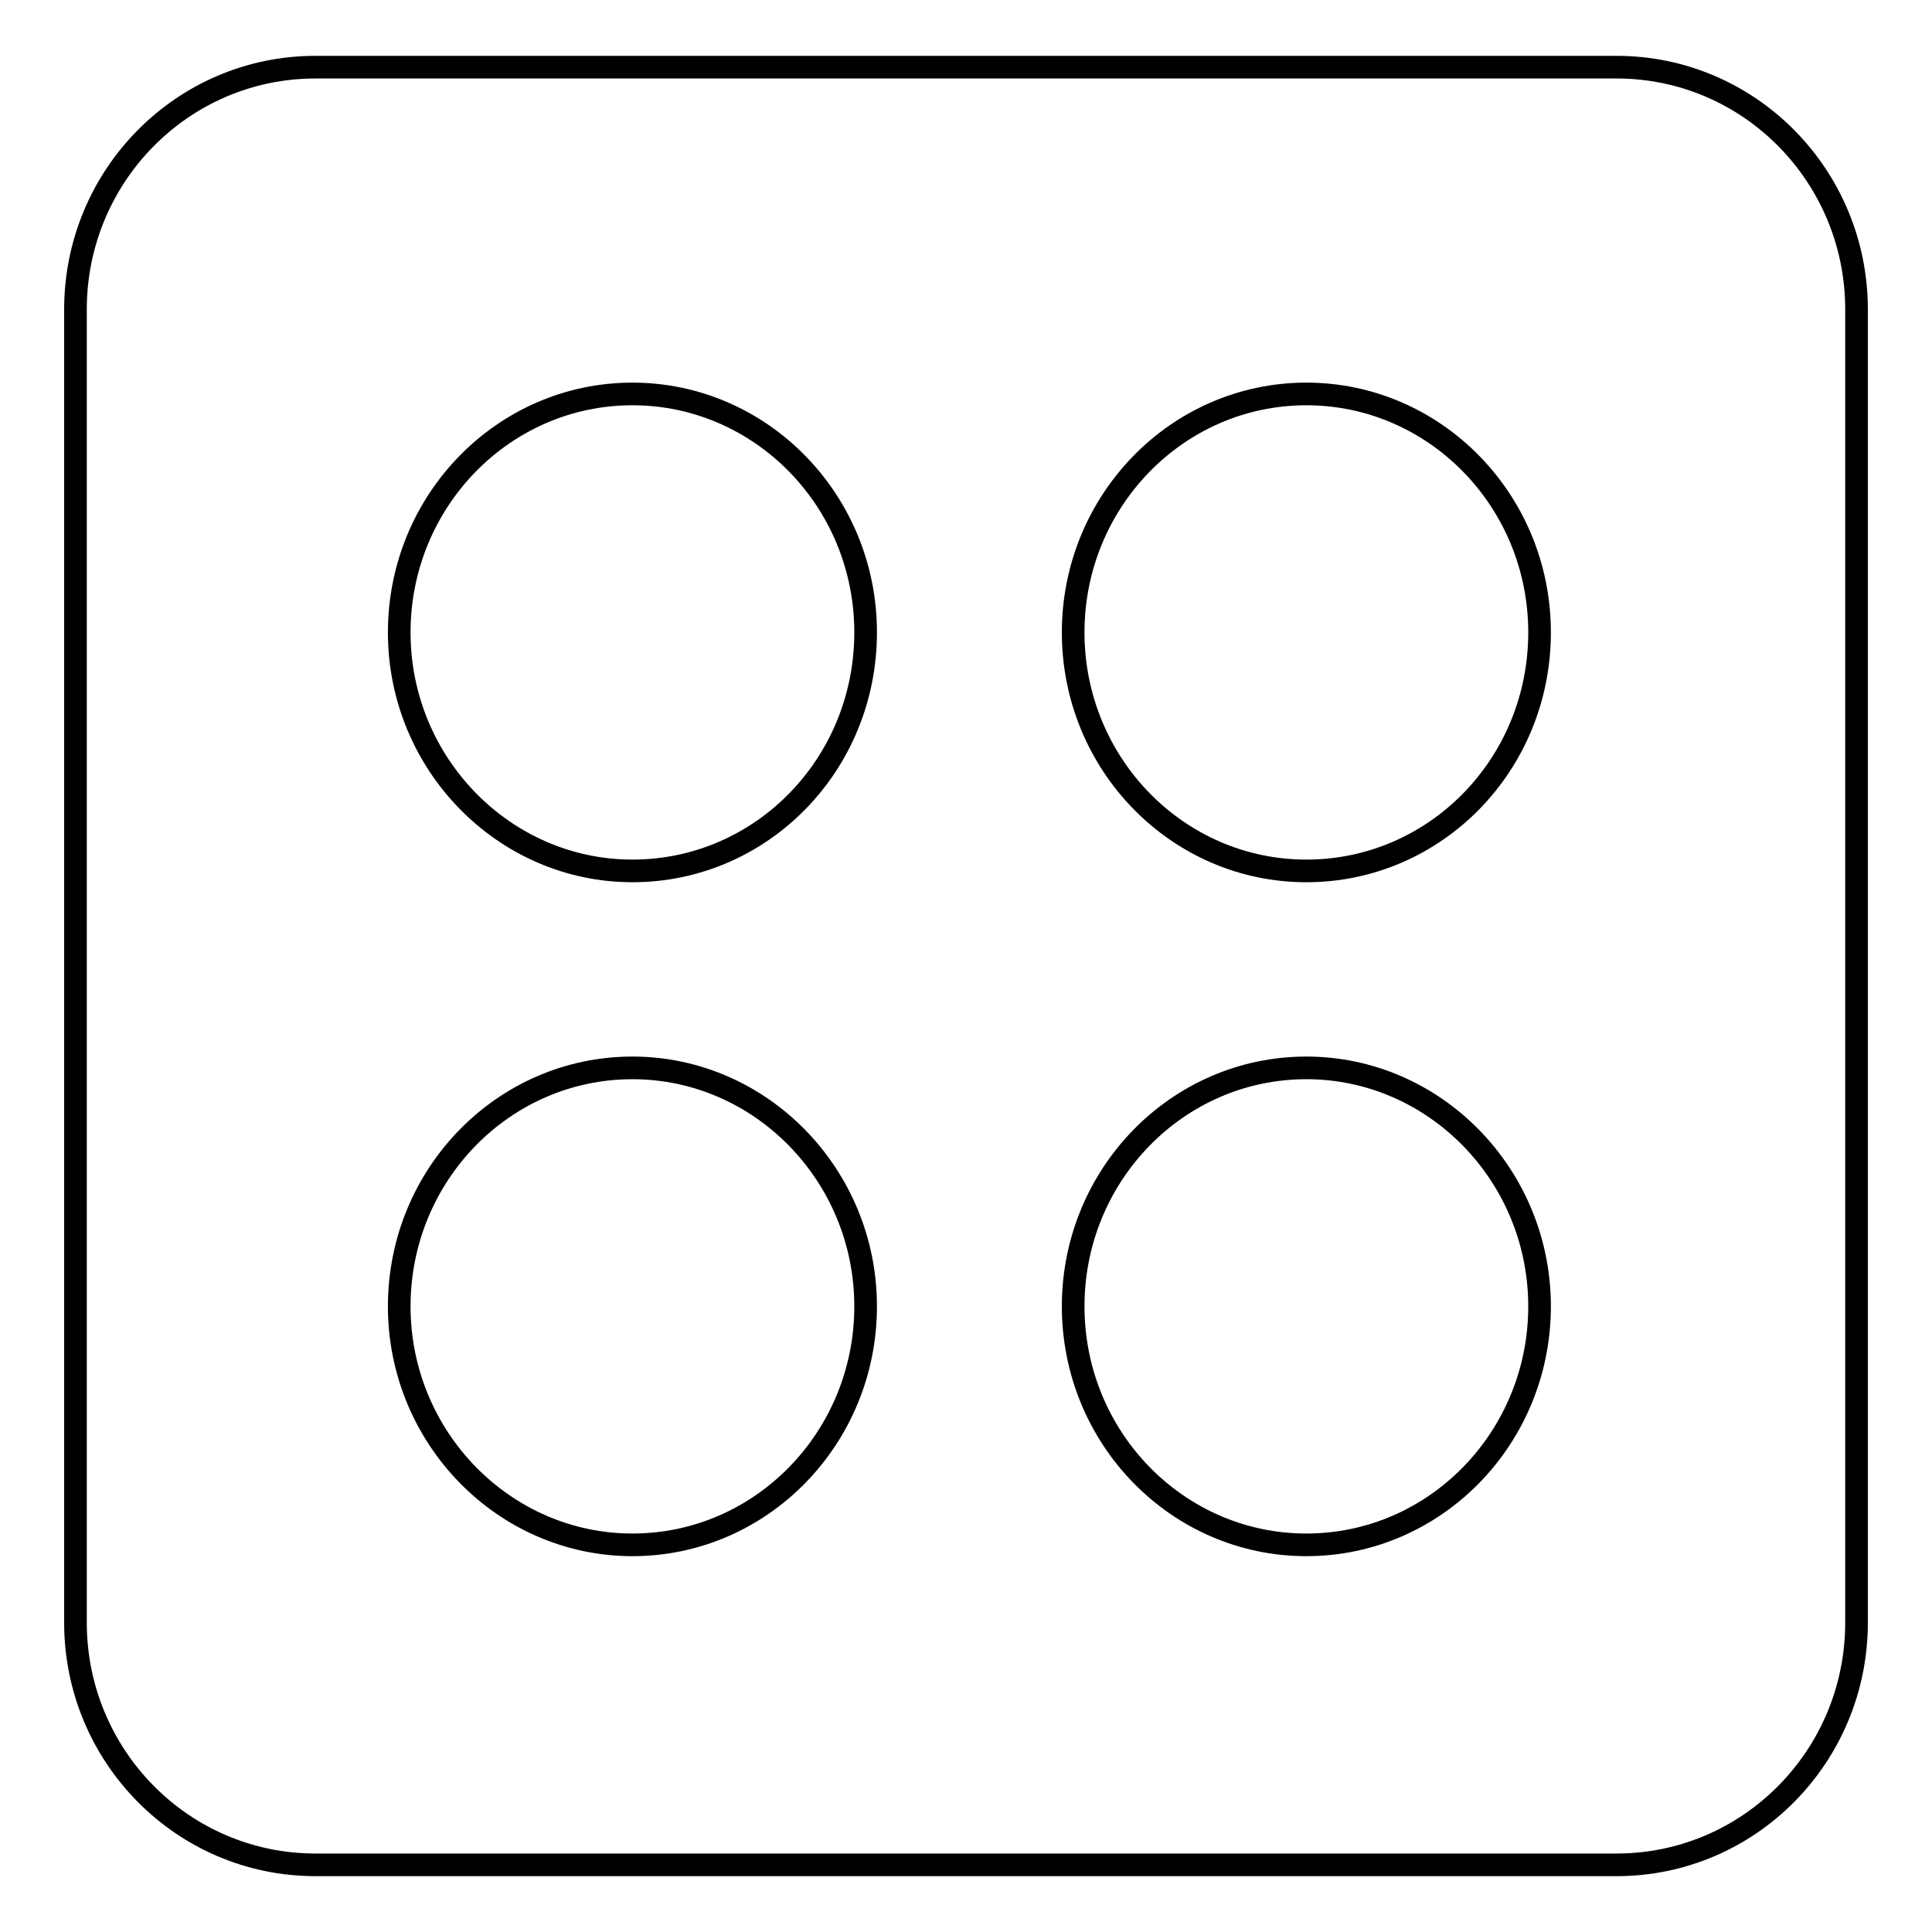 <?xml version="1.0" encoding="utf-8"?>
<!-- Svg Vector Icons : http://www.onlinewebfonts.com/icon -->
<!DOCTYPE svg PUBLIC "-//W3C//DTD SVG 1.1//EN" "http://www.w3.org/Graphics/SVG/1.1/DTD/svg11.dtd">
<svg version="1.1" xmlns="http://www.w3.org/2000/svg" xmlns:xlink="http://www.w3.org/1999/xlink" x="0px" y="0px" viewBox="0 0 256 256" enable-background="new 0 0 256 256" xml:space="preserve">
<g><g><path stroke-width="3" fill-opacity="0" stroke="#000000"  d="M214.2,8.9H41.8C24.2,8.9,10,23.3,10,41v174c0,17.7,14.2,32.1,31.8,32.1h172.4c17.6,0,31.8-14.4,31.8-32.1V41C246,23.3,231.8,8.9,214.2,8.9L214.2,8.9z M83.8,115.4c-17,0-30.9-14.2-30.9-31.6c0-17.4,13.8-31.6,30.9-31.6c17,0,30.9,14.1,30.9,31.6C114.7,101.3,100.9,115.4,83.8,115.4L83.8,115.4z M173.1,115.4c-17.1,0-30.9-14.2-30.9-31.6c0-17.4,13.8-31.6,30.9-31.6c17,0,30.9,14.1,30.9,31.6C204,101.3,190.2,115.4,173.1,115.4L173.1,115.4z M173.1,204.7c-17.1,0-30.9-14.2-30.9-31.6c0-17.4,13.8-31.6,30.9-31.6c17,0,30.9,14.2,30.9,31.6C204,190.5,190.2,204.7,173.1,204.7L173.1,204.7z M83.8,204.7c-17,0-30.9-14.2-30.9-31.6c0-17.4,13.8-31.6,30.9-31.6c17,0,30.9,14.2,30.9,31.6C114.7,190.5,100.9,204.7,83.8,204.7L83.8,204.7z"/></g></g>
</svg>
